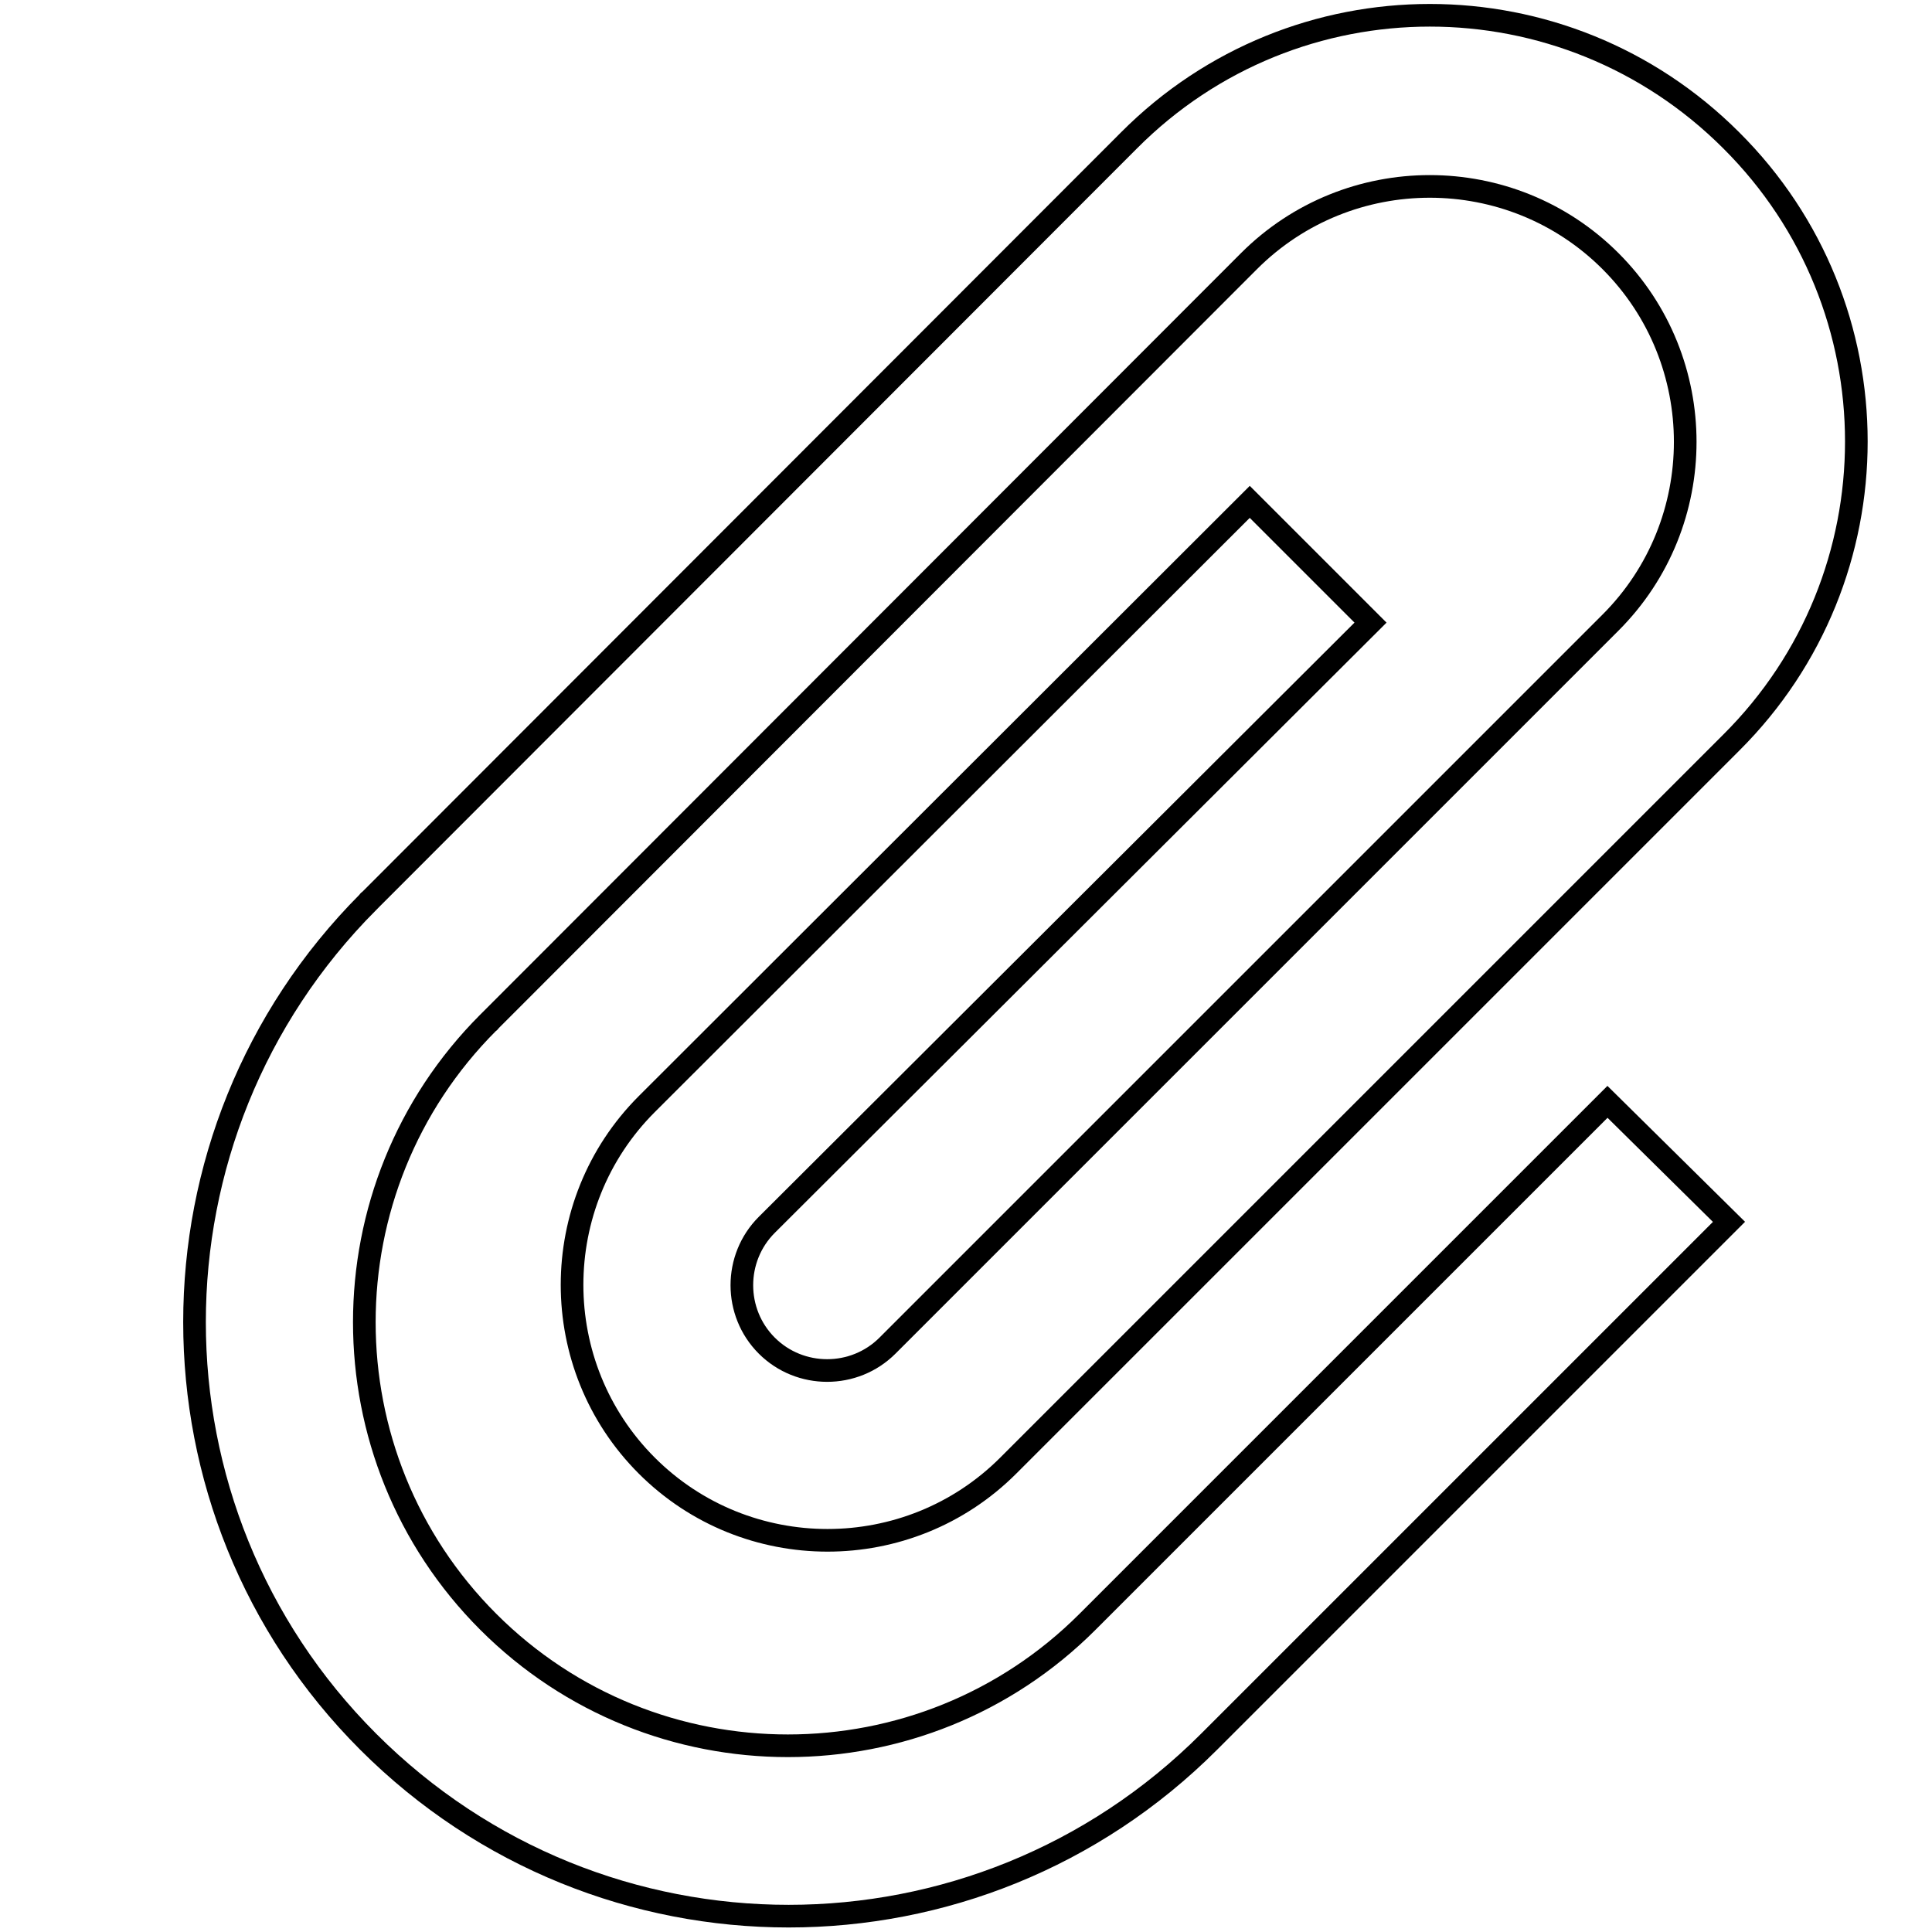 <?xml version="1.0" encoding="utf-8"?>
<!-- Svg Vector Icons : http://www.onlinewebfonts.com/icon -->
<!DOCTYPE svg PUBLIC "-//W3C//DTD SVG 1.1//EN" "http://www.w3.org/Graphics/SVG/1.1/DTD/svg11.dtd">
<svg version="1.1" xmlns="http://www.w3.org/2000/svg" xmlns:xlink="http://www.w3.org/1999/xlink" x="0px" y="0px" viewBox="0 0 256 256" enable-background="new 0 0 256 256" xml:space="preserve">
<g><g><path stroke-width="3" fill-opacity="0" stroke="#000000"  d="M10,2.1L10,2.1L10,2.1z"/><path stroke-width="3" fill-opacity="0" stroke="#000000"  d="M181.6,82.5l-16-16l-79.9,79.8c-13.2,13.2-13.2,34.7,0,47.9c13.2,13.2,34.7,13.2,47.9,0l95.8-95.8c22.1-22,22.1-57.8,0-79.8c-22.1-22.1-57.8-22.1-79.8,0L49,119.3c-0.1,0.1-0.2,0.1-0.2,0.2c-30.7,30.8-30.7,80.6,0,111.3c30.8,30.8,80.6,30.8,111.4,0c0.1-0.1,0.1-0.1,0.2-0.2l0,0l68.7-68.7L213,146l-68.7,68.7c-0.1,0.1-0.1,0.1-0.2,0.2c-21.9,21.9-57.5,21.9-79.4,0c-21.9-21.9-21.9-57.5,0-79.4c0.1-0.1,0.2-0.1,0.2-0.2l0,0L165.5,34.6c13.2-13.2,34.7-13.2,47.9,0c13.2,13.2,13.2,34.7,0,47.9l-95.8,95.8c-4.4,4.4-11.6,4.4-16,0c-4.4-4.4-4.4-11.6,0-16L181.6,82.5L181.6,82.5z"/></g></g>
</svg>
